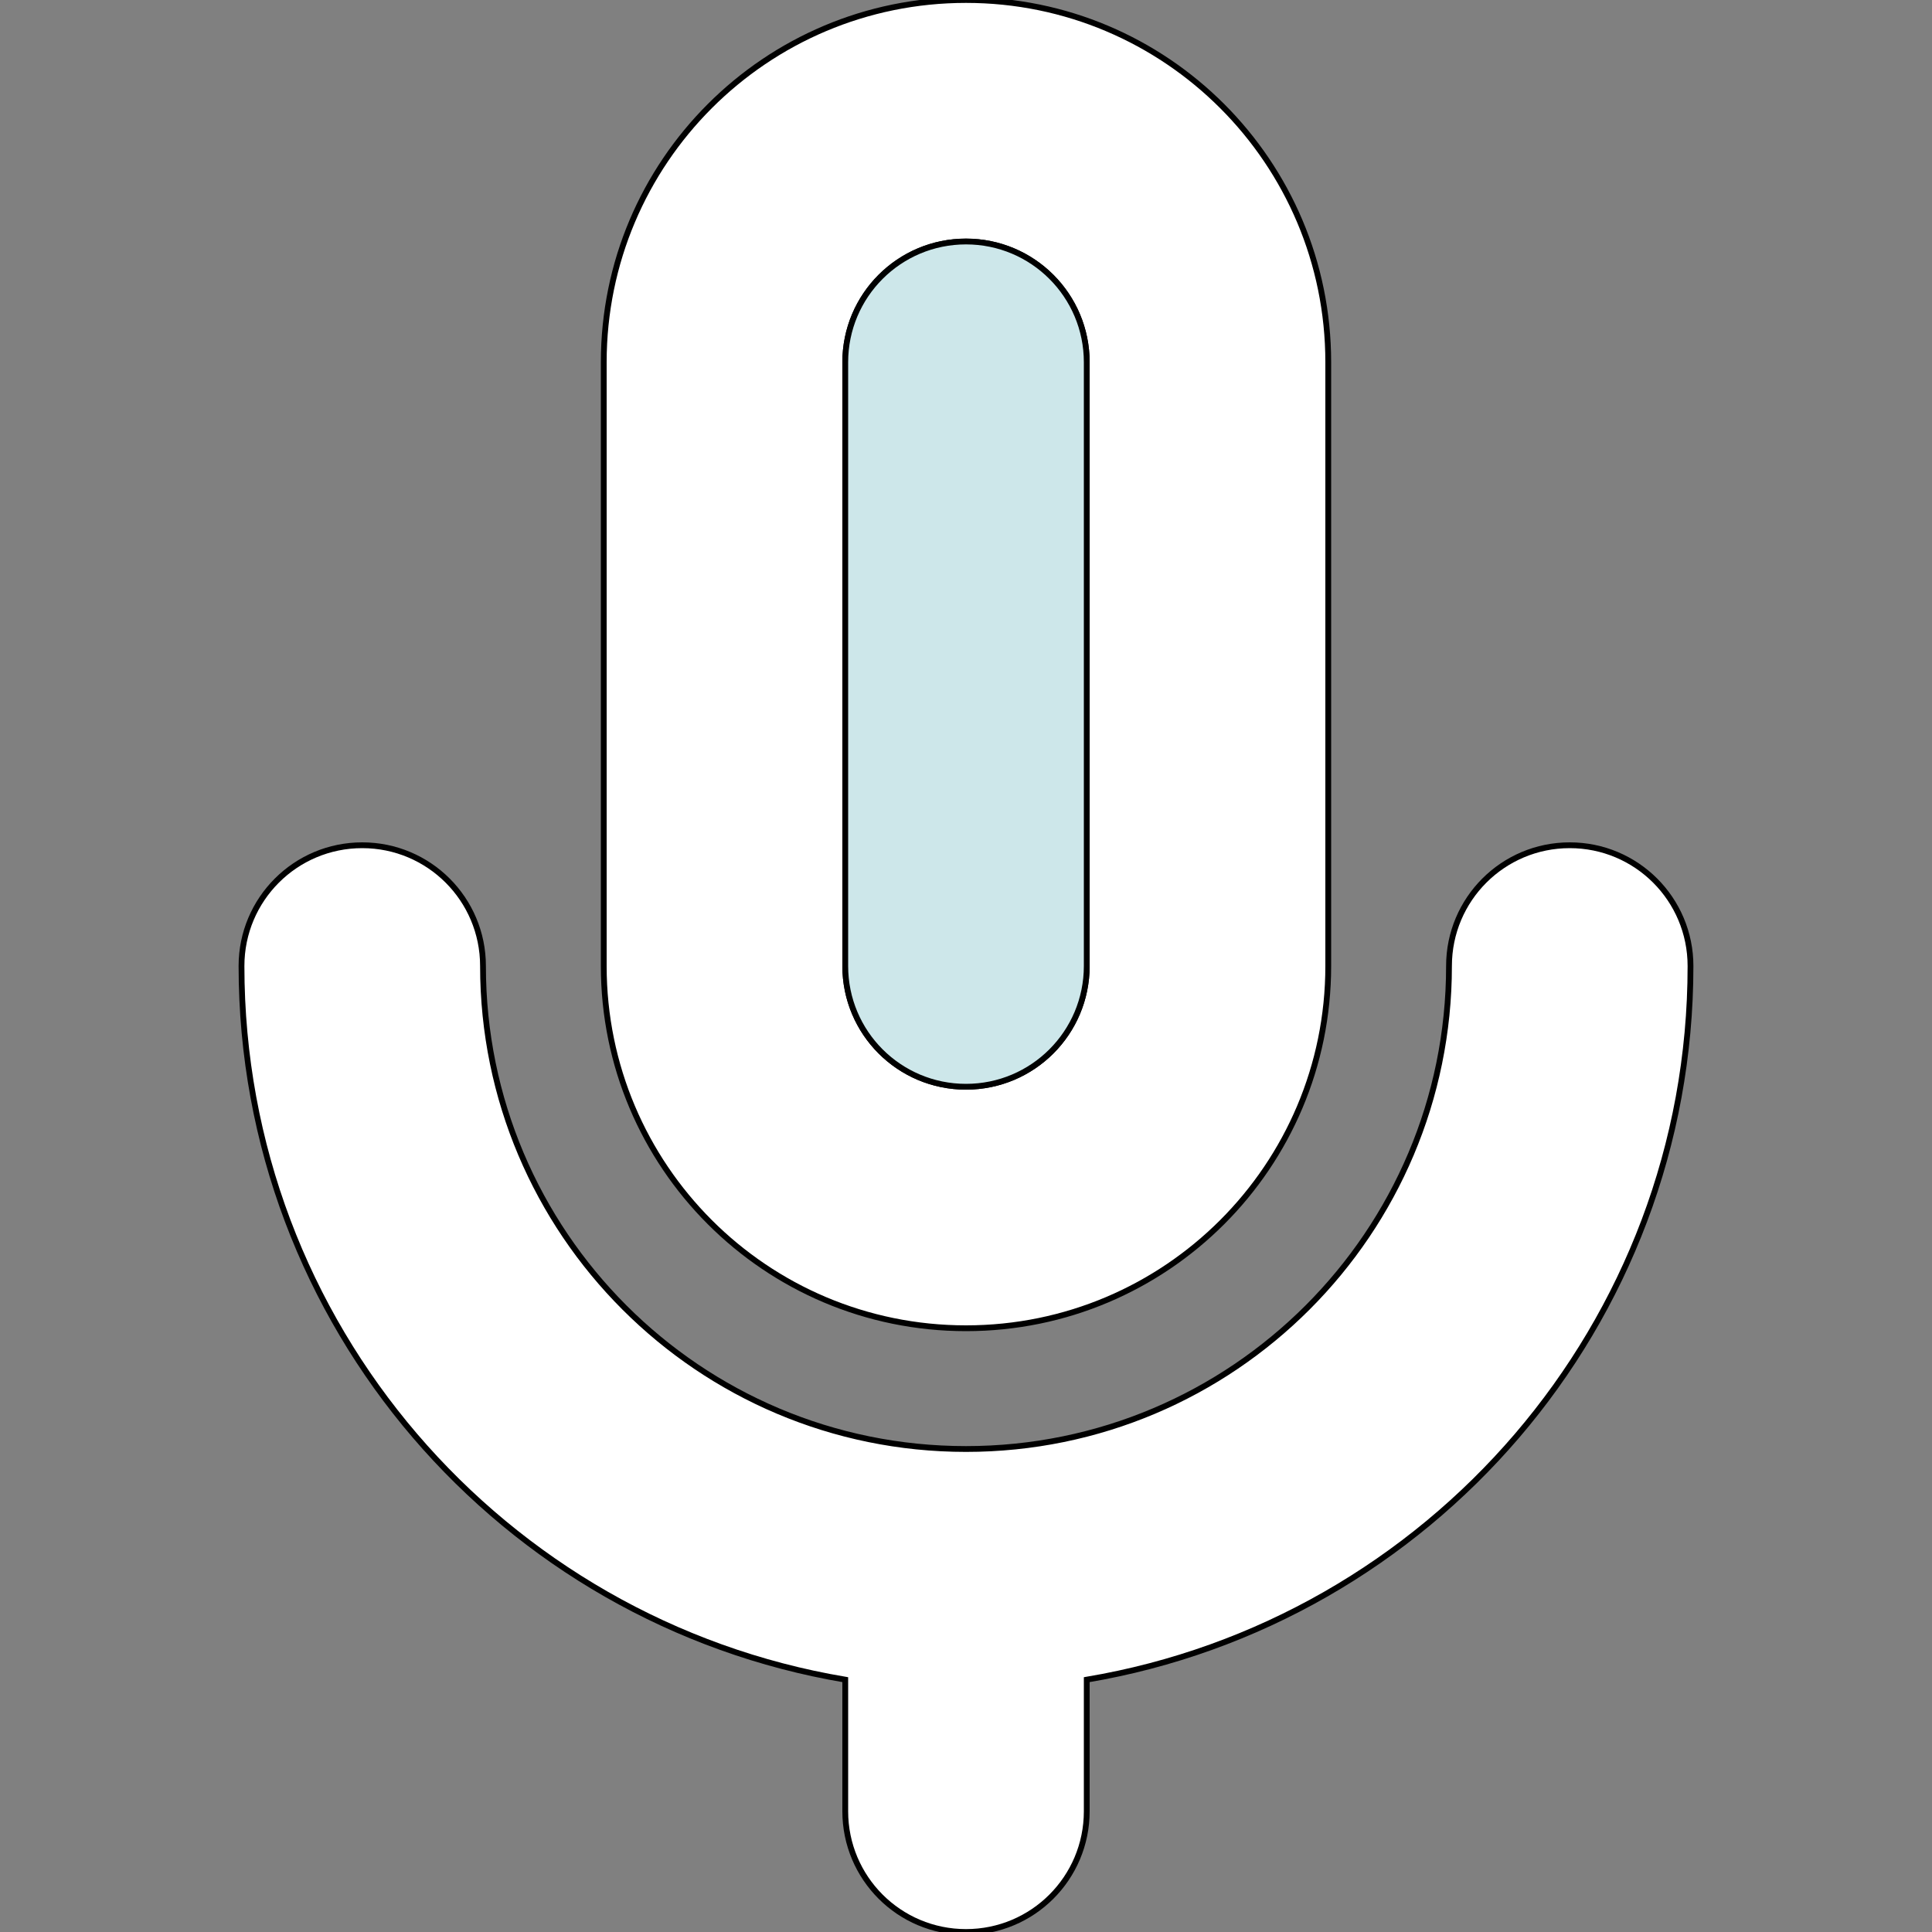 <?xml version="1.0" encoding="UTF-8"?> <svg xmlns="http://www.w3.org/2000/svg" xmlns:xlink="http://www.w3.org/1999/xlink" version="1.0" id="Layer_1" width="800px" height="800px" viewBox="0 0 64 64" xml:space="preserve" fill="#000000" stroke="#000000" stroke-width="0.192"><rect x="0" y="0" width="64" height="64" fill="#808080" stroke="none"/> <g id="SVGRepo_bgCarrier" stroke-width="0"></g> <g id="SVGRepo_tracerCarrier" stroke-linecap="round" stroke-linejoin="round"></g> <g id="SVGRepo_iconCarrier"> <g> <g> <path fill="#ffffff" d="M32,44c6.629,0,12-5.371,12-12V12c0-6.629-5.371-12-12-12S20,5.371,20,12v20C20,38.629,25.371,44,32,44z M28,12c0-2.211,1.789-4,4-4s4,1.789,4,4v20c0,2.211-1.789,4-4,4s-4-1.789-4-4V12z"></path> <path fill="#ffffff" d="M52,28c-2.211,0-4,1.789-4,4c0,8.836-7.164,16-16,16s-16-7.164-16-16c0-2.211-1.789-4-4-4s-4,1.789-4,4 c0,11.887,8.656,21.73,20,23.641V60c0,2.211,1.789,4,4,4s4-1.789,4-4v-4.359C47.344,53.73,56,43.887,56,32 C56,29.789,54.211,28,52,28z"></path> </g> <path fill="#cde7ea" d="M28,12c0-2.211,1.789-4,4-4s4,1.789,4,4v20c0,2.211-1.789,4-4,4s-4-1.789-4-4V12z"></path> </g> </g> </svg> 